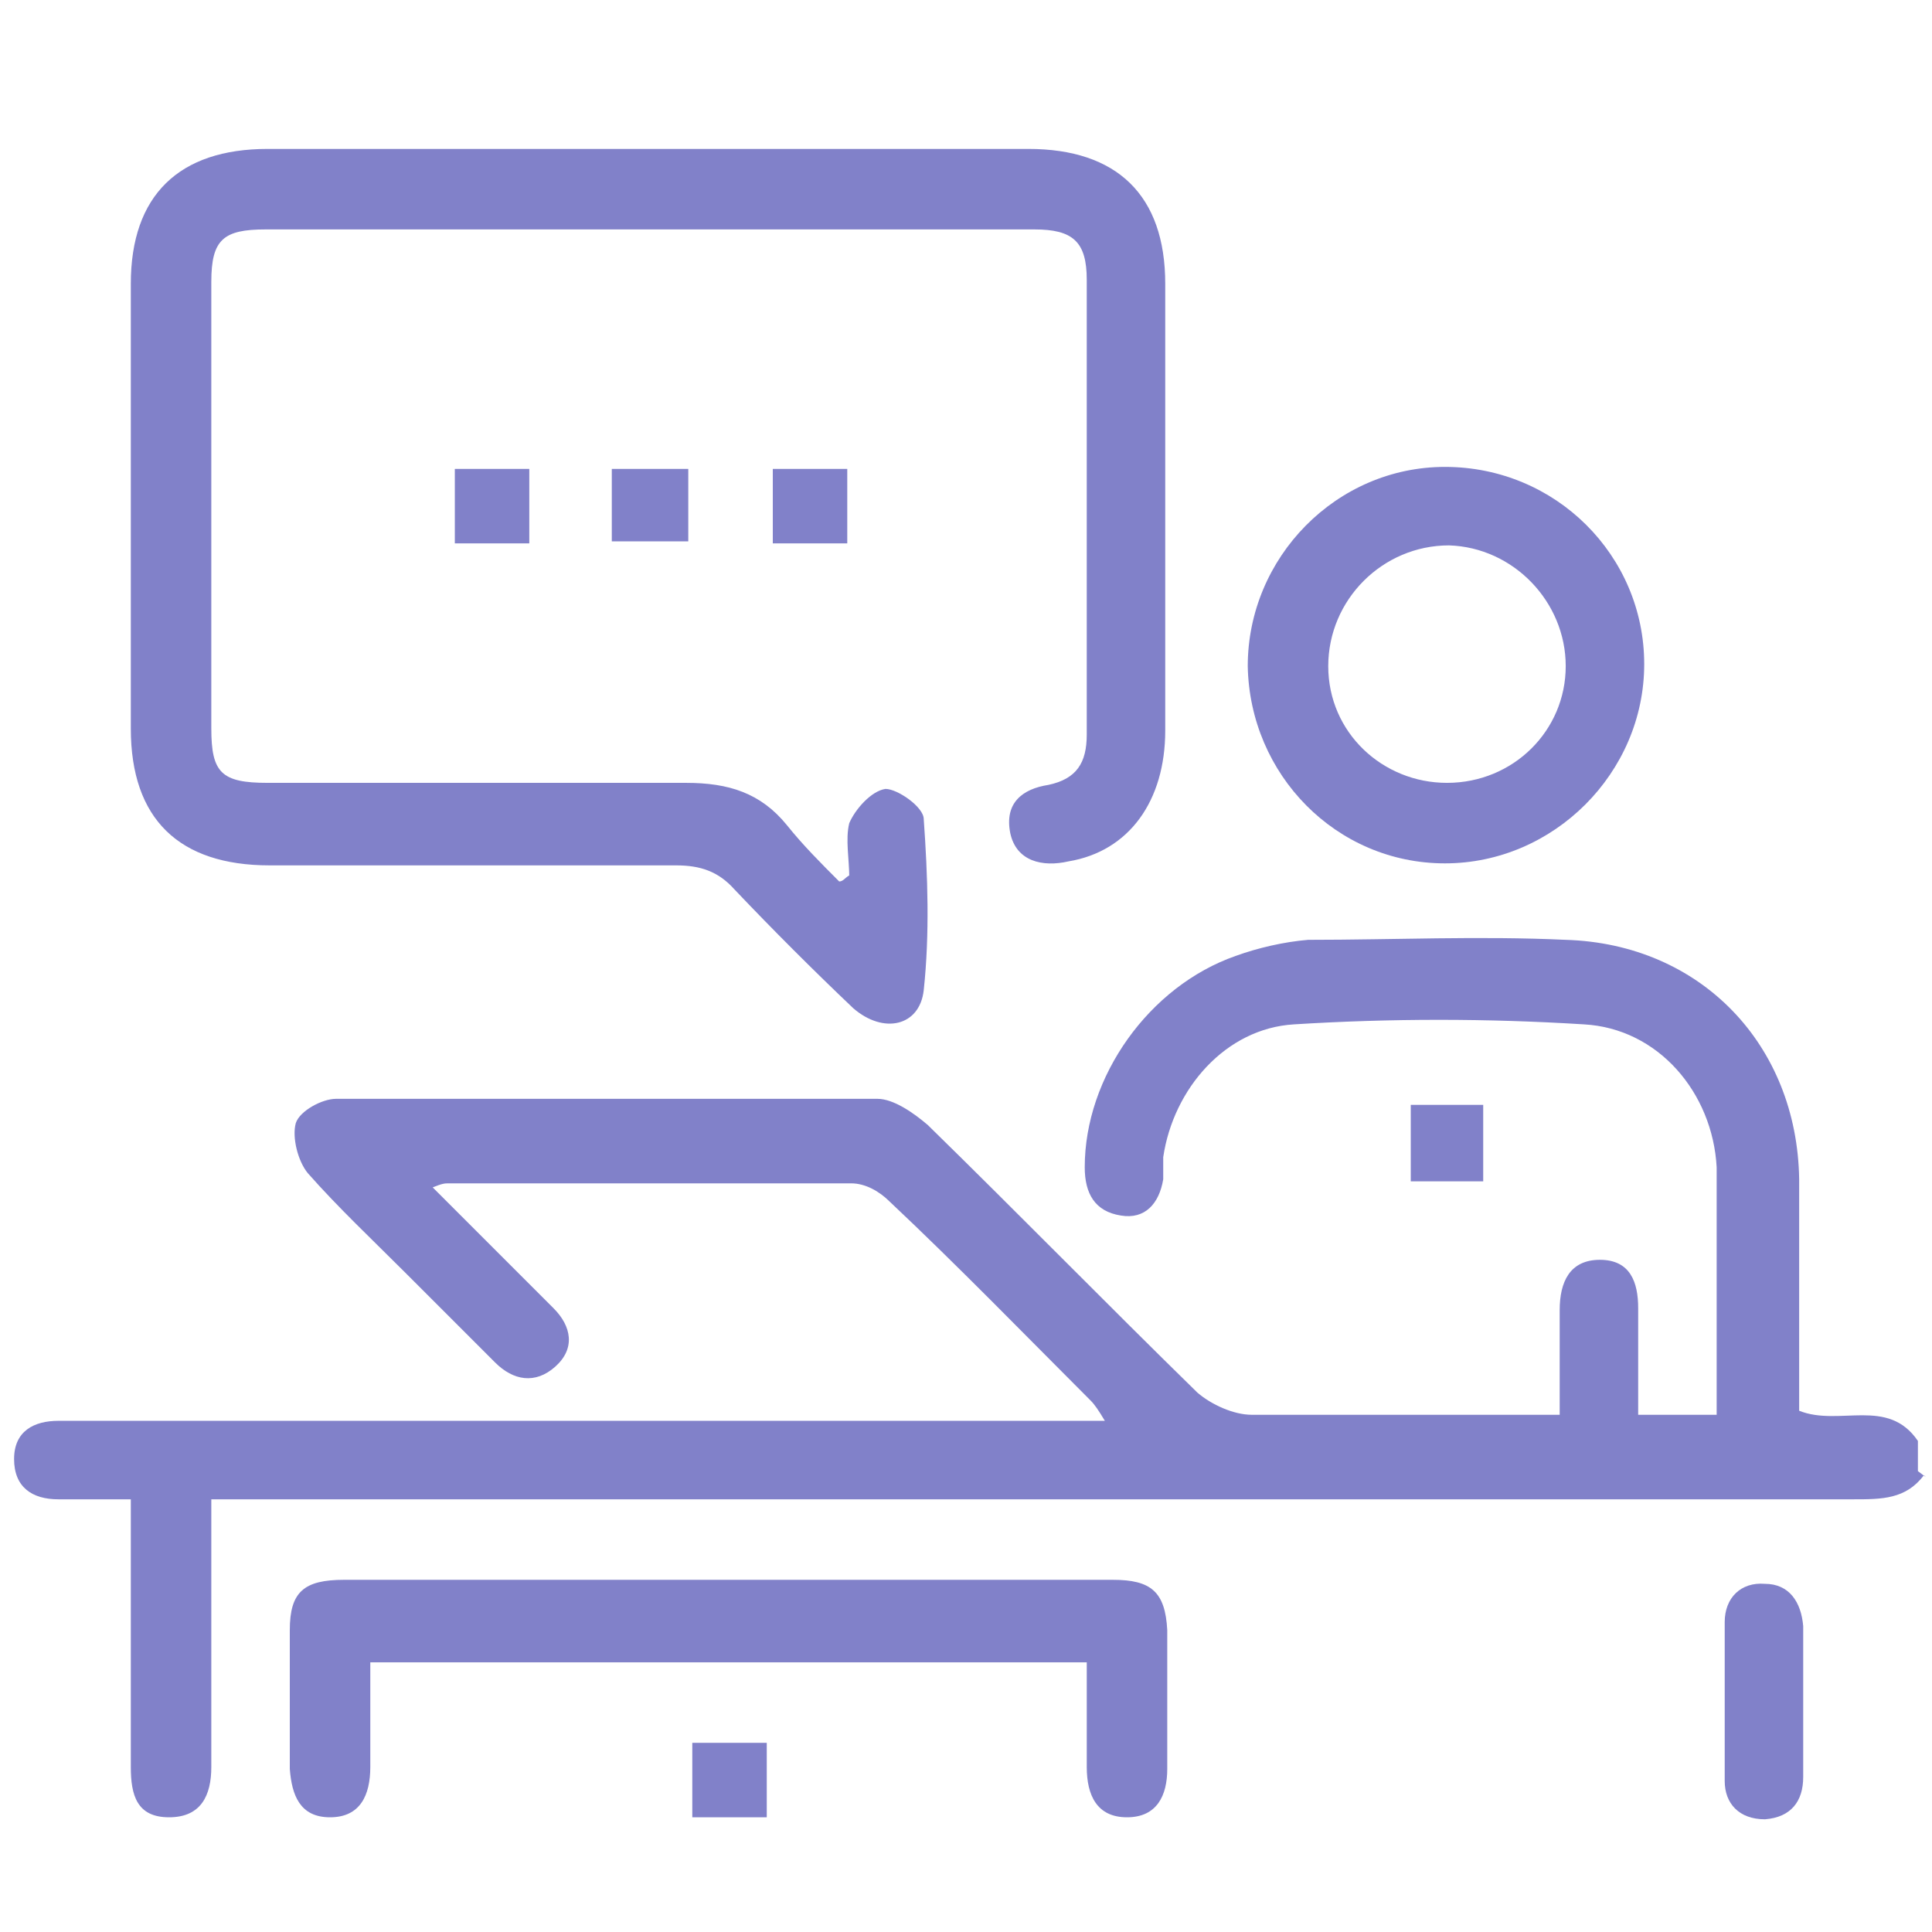 <?xml version="1.0" encoding="UTF-8"?>
<svg xmlns="http://www.w3.org/2000/svg" version="1.1" viewBox="0 0 96 96">
  <defs>
    <style>
      .cls-1 {
        fill: #8181c9;
      }
    </style>
  </defs>
  <!-- Generator: Adobe Illustrator 28.6.0, SVG Export Plug-In . SVG Version: 1.2.0 Build 709)  -->
  <g>
    <g id="Warstwa_1">
      <g id="Warstwa_1-2" data-name="Warstwa_1">
        <g>
          <path class="cls-1" d="M95.6,73.3c-.9,1.2-2.1,1.2-3.5,1.2H10.5v13.3c0,1.4-.5,2.5-2.1,2.5s-1.9-1.1-1.9-2.5v-13.3h-3.6c-1.3,0-2.2-.6-2.2-2s1-1.9,2.2-1.9h52c-.3-.5-.5-.8-.7-1-3.3-3.3-6.6-6.7-10-9.9-.5-.5-1.2-.9-1.9-.9h-20c-.2,0-.3,0-.8.2,1.6,1.6,3.1,3.1,4.6,4.6.5.5,1,1,1.4,1.4.9.9,1.1,2,.1,2.9s-2.1.7-3-.2l-4.5-4.5c-1.6-1.6-3.3-3.2-4.8-4.9-.5-.6-.8-1.8-.6-2.5.2-.6,1.3-1.2,2-1.2h26.9c.8,0,1.8.7,2.5,1.3,4.5,4.4,8.9,8.9,13.4,13.3.7.6,1.8,1.1,2.7,1.1,4.5,0,9,0,13.5,0s1.1,0,1.8,0v-5.2c0-1.4.5-2.5,2-2.5s1.9,1.1,1.9,2.4v5.3h3.9v-12.3c-.2-3.7-2.9-6.9-6.6-7.1-4.8-.3-9.6-.3-14.4,0-3.4.2-6,3.2-6.5,6.6,0,.4,0,.7,0,1.1-.2,1.2-.9,2-2.1,1.8-1.3-.2-1.8-1.1-1.8-2.4,0-4.5,3.2-9,7.5-10.5,1.1-.4,2.4-.7,3.6-.8,4.3,0,8.5-.2,12.8,0,6.7.2,11.5,5.2,11.6,11.9v11.5c2,.8,4.4-.7,5.9,1.5v1.5l.4.3Z"/>
          <path class="cls-1" d="M42.2,43.6c0-.9-.2-1.9,0-2.7.3-.7,1.1-1.6,1.8-1.7.6,0,1.9.9,1.9,1.5.2,2.8.3,5.7,0,8.5-.2,1.8-2,2.2-3.5.9-2-1.9-4-3.9-5.9-5.9-.8-.9-1.7-1.2-2.9-1.2H13.4c-4.5,0-6.9-2.3-6.9-6.8V14.1c0-4.4,2.4-6.7,6.8-6.7h37.8c4.4,0,6.8,2.3,6.8,6.7v22.2c0,3.5-1.8,6-4.8,6.5-1.3.3-2.6,0-2.9-1.4-.3-1.5.6-2.2,1.9-2.4,1.4-.3,1.9-1.1,1.9-2.5V13.9c0-1.9-.7-2.5-2.6-2.5H13.2c-2.1,0-2.7.5-2.7,2.6v22.2c0,2.2.5,2.7,2.8,2.7h20.8c2.1,0,3.7.5,5,2.1.8,1,1.7,1.9,2.6,2.8.2,0,.3-.2.5-.3h0Z"/>
          <path class="cls-1" d="M54,82.6H18.4v5.2c0,1.4-.5,2.5-2,2.5s-1.9-1.1-2-2.4v-6.9c0-1.9.7-2.5,2.7-2.5h38.2c1.9,0,2.6.6,2.7,2.5v6.9c0,1.3-.5,2.4-2,2.4s-2-1.1-2-2.5,0-3.3,0-5.2Z"/>
          <path class="cls-1" d="M71.8,23.2c5.5,0,9.9,4.4,9.9,9.8s-4.5,9.9-9.9,9.9-9.7-4.4-9.8-9.8c0-5.4,4.4-9.9,9.8-9.9ZM71.9,38.9c3.3,0,5.9-2.6,5.9-5.8s-2.6-5.9-5.8-6c-3.3,0-6,2.7-6,6s2.7,5.8,5.9,5.8Z"/>
          <path class="cls-1" d="M89.6,84.6v3.7c0,1.2-.6,2-1.9,2.1-1.3,0-2-.8-2-1.9v-7.9c0-1.2.8-2,2-1.9,1.2,0,1.8.9,1.9,2.1v3.9h0Z"/>
          <path class="cls-1" d="M34.2,23.3v3.6h-3.8v-3.6h3.8Z"/>
          <path class="cls-1" d="M38.4,23.3h3.7v3.7h-3.7v-3.7Z"/>
          <path class="cls-1" d="M70.1,54.9h3.6v3.8h-3.6v-3.8Z"/>
          <path class="cls-1" d="M34.4,90.3v-3.7h3.7v3.7h-3.7Z"/>
          <path class="cls-1" d="M22.6,23.3h3.7v3.7h-3.7v-3.7Z"/>
        </g>
      </g>
    </g>
  </g>
</svg>